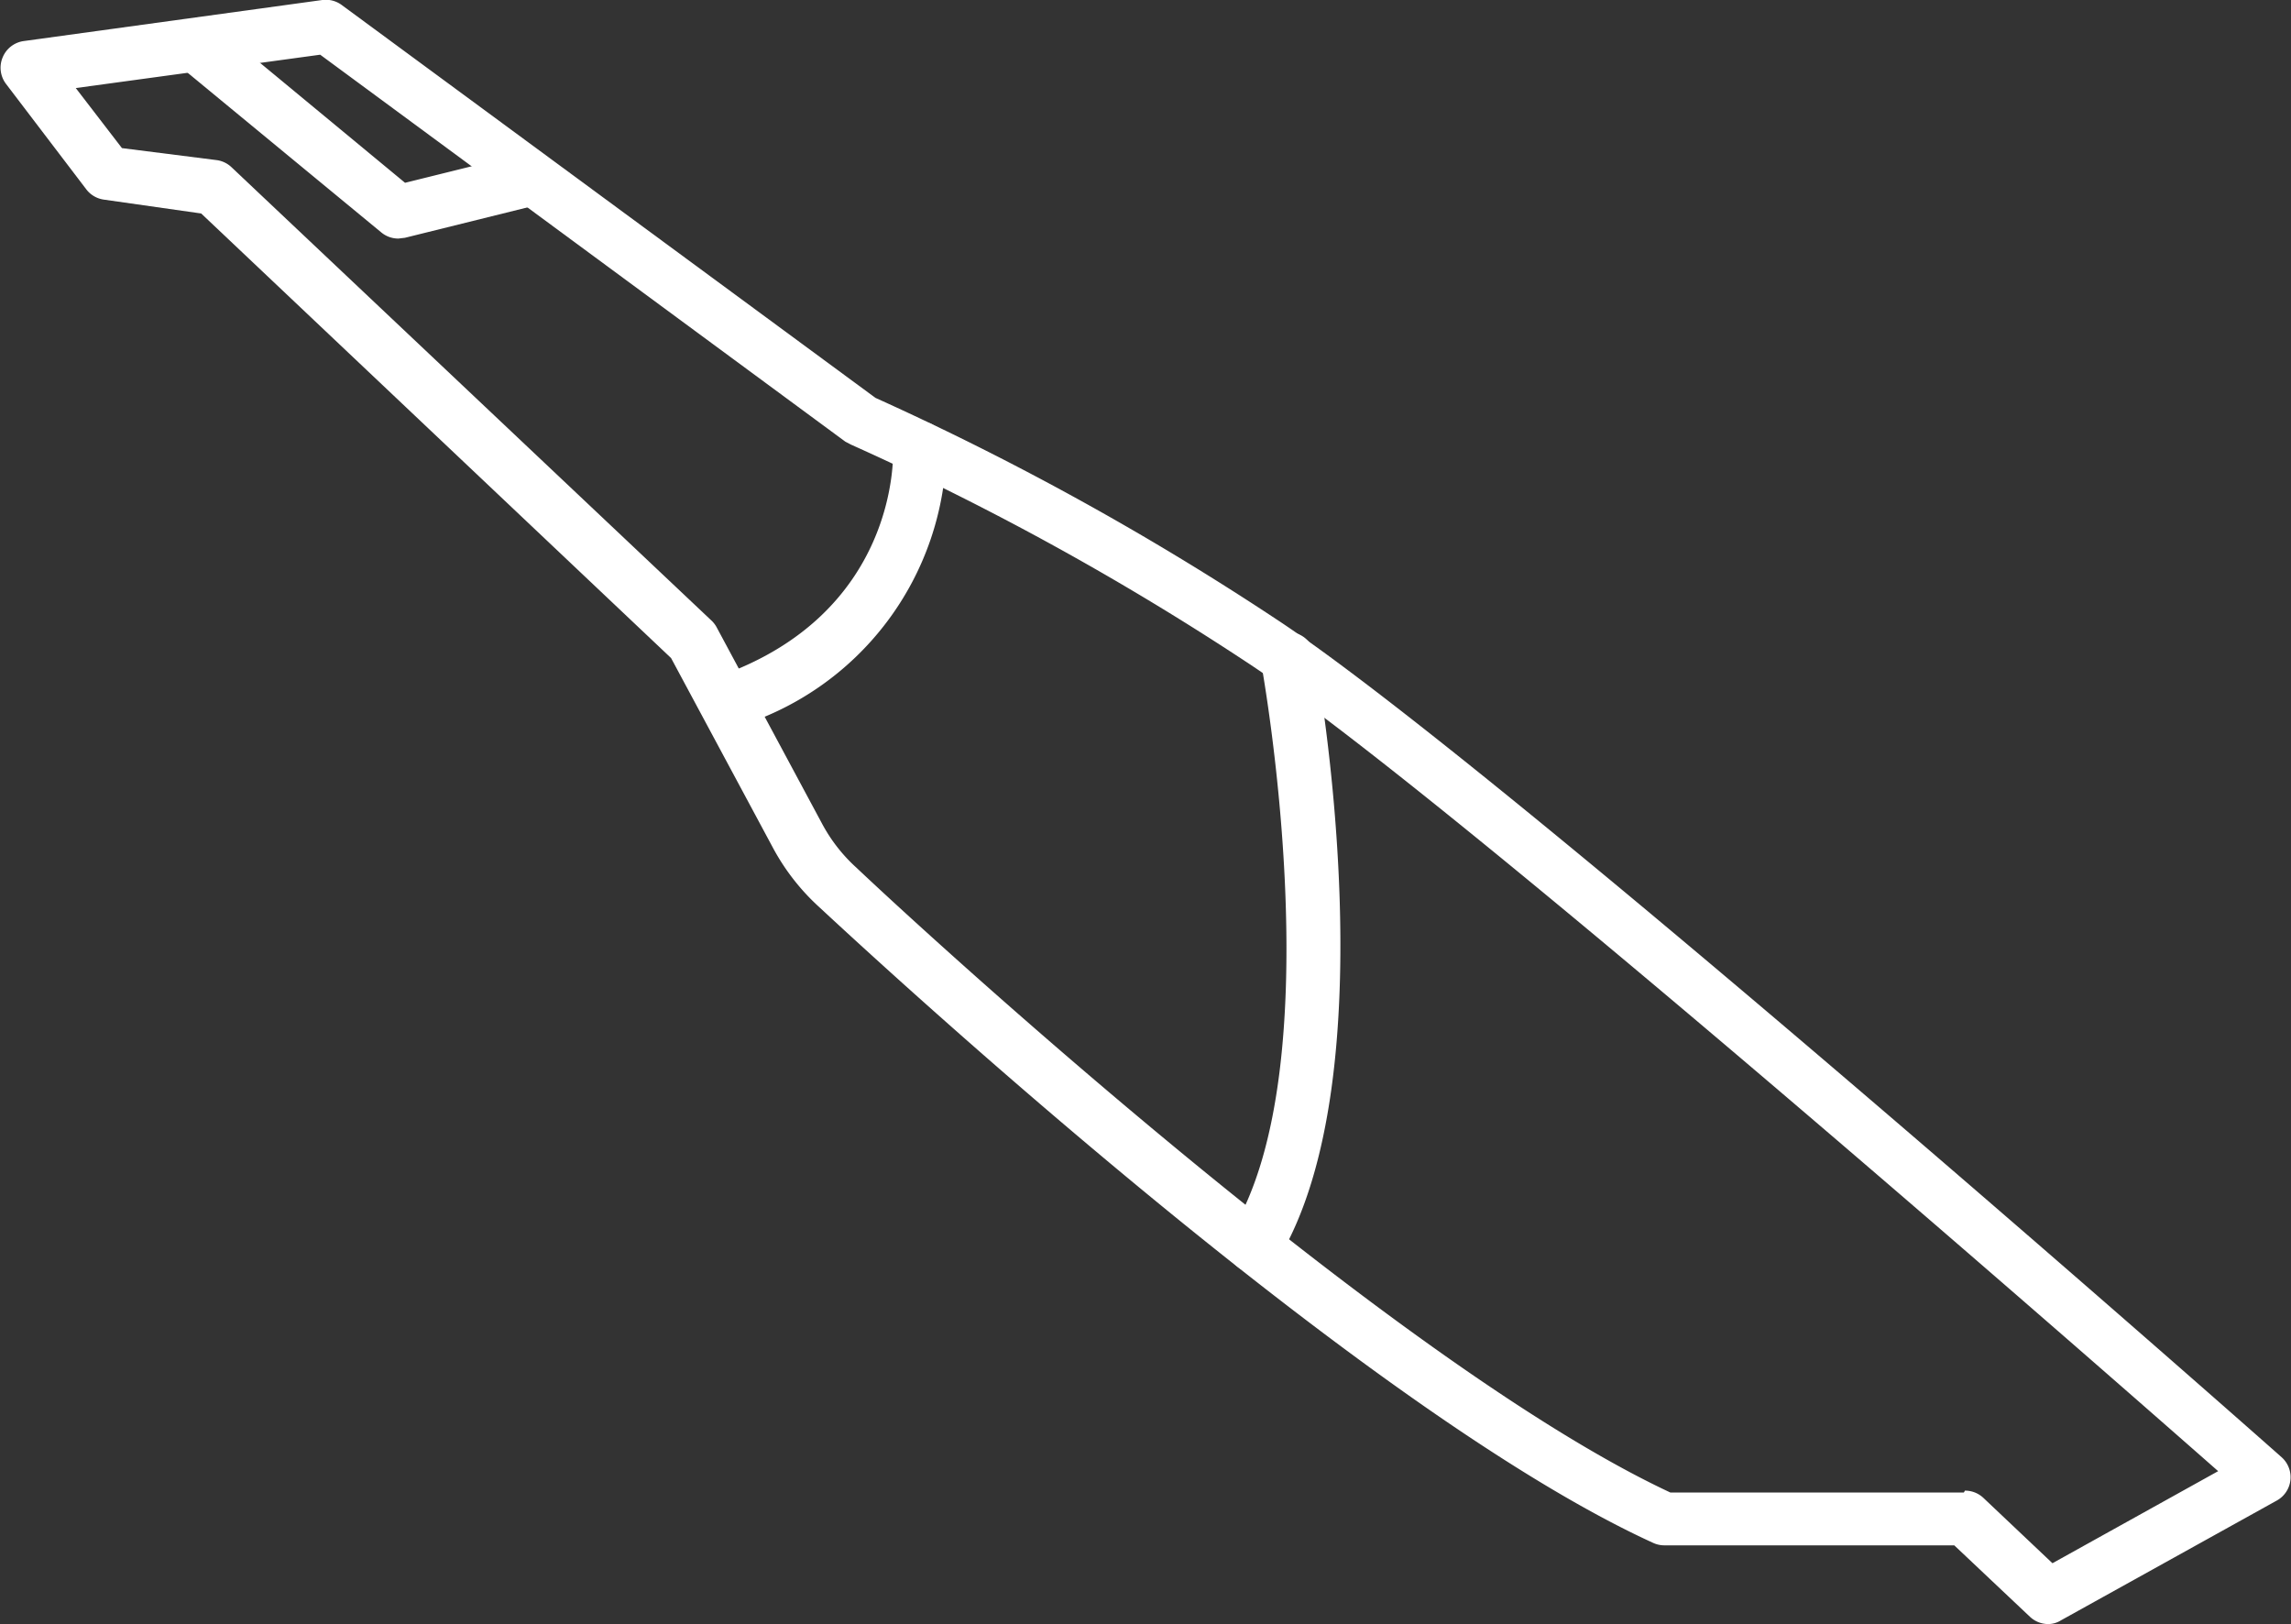 <svg xmlns="http://www.w3.org/2000/svg" viewBox="0 0 85.86 60.86"><rect x="0" y="0" width="85.86" height="60.86" fill="#333333" stroke="none"/><defs><style>.cls-1{fill:#fff;}</style></defs><g id="レイヤー_2" data-name="レイヤー 2"><g id="レイヤー_1-2" data-name="レイヤー 1"><path class="cls-1" d="M76.77,60.86a1,1,0,0,1-.69-.27l-2.84-2.68-10.86,0h0a1,1,0,0,1-.42-.09C51.86,53.21,35.48,38.43,30.71,34A8.34,8.34,0,0,1,29,31.83l-3.85-7.17L7.54,8,3.89,7.48a1,1,0,0,1-.66-.39l-3-3.94a1,1,0,0,1-.13-1,1,1,0,0,1,.78-.61L12.08,0a1,1,0,0,1,.73.19l20,14.72a106.7,106.7,0,0,1,15,8.28c8.19,5.37,36.5,30.35,37.7,31.42a1,1,0,0,1-.18,1.62l-8.09,4.49A.91.91,0,0,1,76.77,60.86Zm-3.13-5a1,1,0,0,1,.69.27l2.59,2.45,6.21-3.45c-5.33-4.69-29.21-25.6-36.4-30.31a104.87,104.87,0,0,0-14.84-8.16l-.21-.11L12,2.05,2.84,3.3,4.57,5.55,8.12,6a1,1,0,0,1,.56.27l18,17a1,1,0,0,1,.19.26l3.93,7.32a6.09,6.09,0,0,0,1.29,1.66C35.4,35.64,52.48,51.2,62.6,55.93l11,0Z"/><path class="cls-1" d="M14.93,8.94a1,1,0,0,1-.64-.23L7,2.7a1,1,0,0,1-.13-1.41A1,1,0,0,1,8.3,1.16l6.88,5.69L19.7,5.73a1,1,0,0,1,.48,1.94l-5,1.24Z"/><path class="cls-1" d="M27.19,27.31a1,1,0,0,1-.33-1.94c6.79-2.34,6.62-8.28,6.61-8.53a1,1,0,0,1,1-1.05,1,1,0,0,1,1,.95,11.08,11.08,0,0,1-7.94,10.52A1,1,0,0,1,27.19,27.31Z"/><path class="cls-1" d="M47,47.69a1,1,0,0,1-.52-.15,1,1,0,0,1-.34-1.37C50,39.88,47.29,25,47.27,24.88a1,1,0,1,1,2-.36c.12.64,2.82,15.75-1.38,22.69A1,1,0,0,1,47,47.69Z"/></g></g></svg>